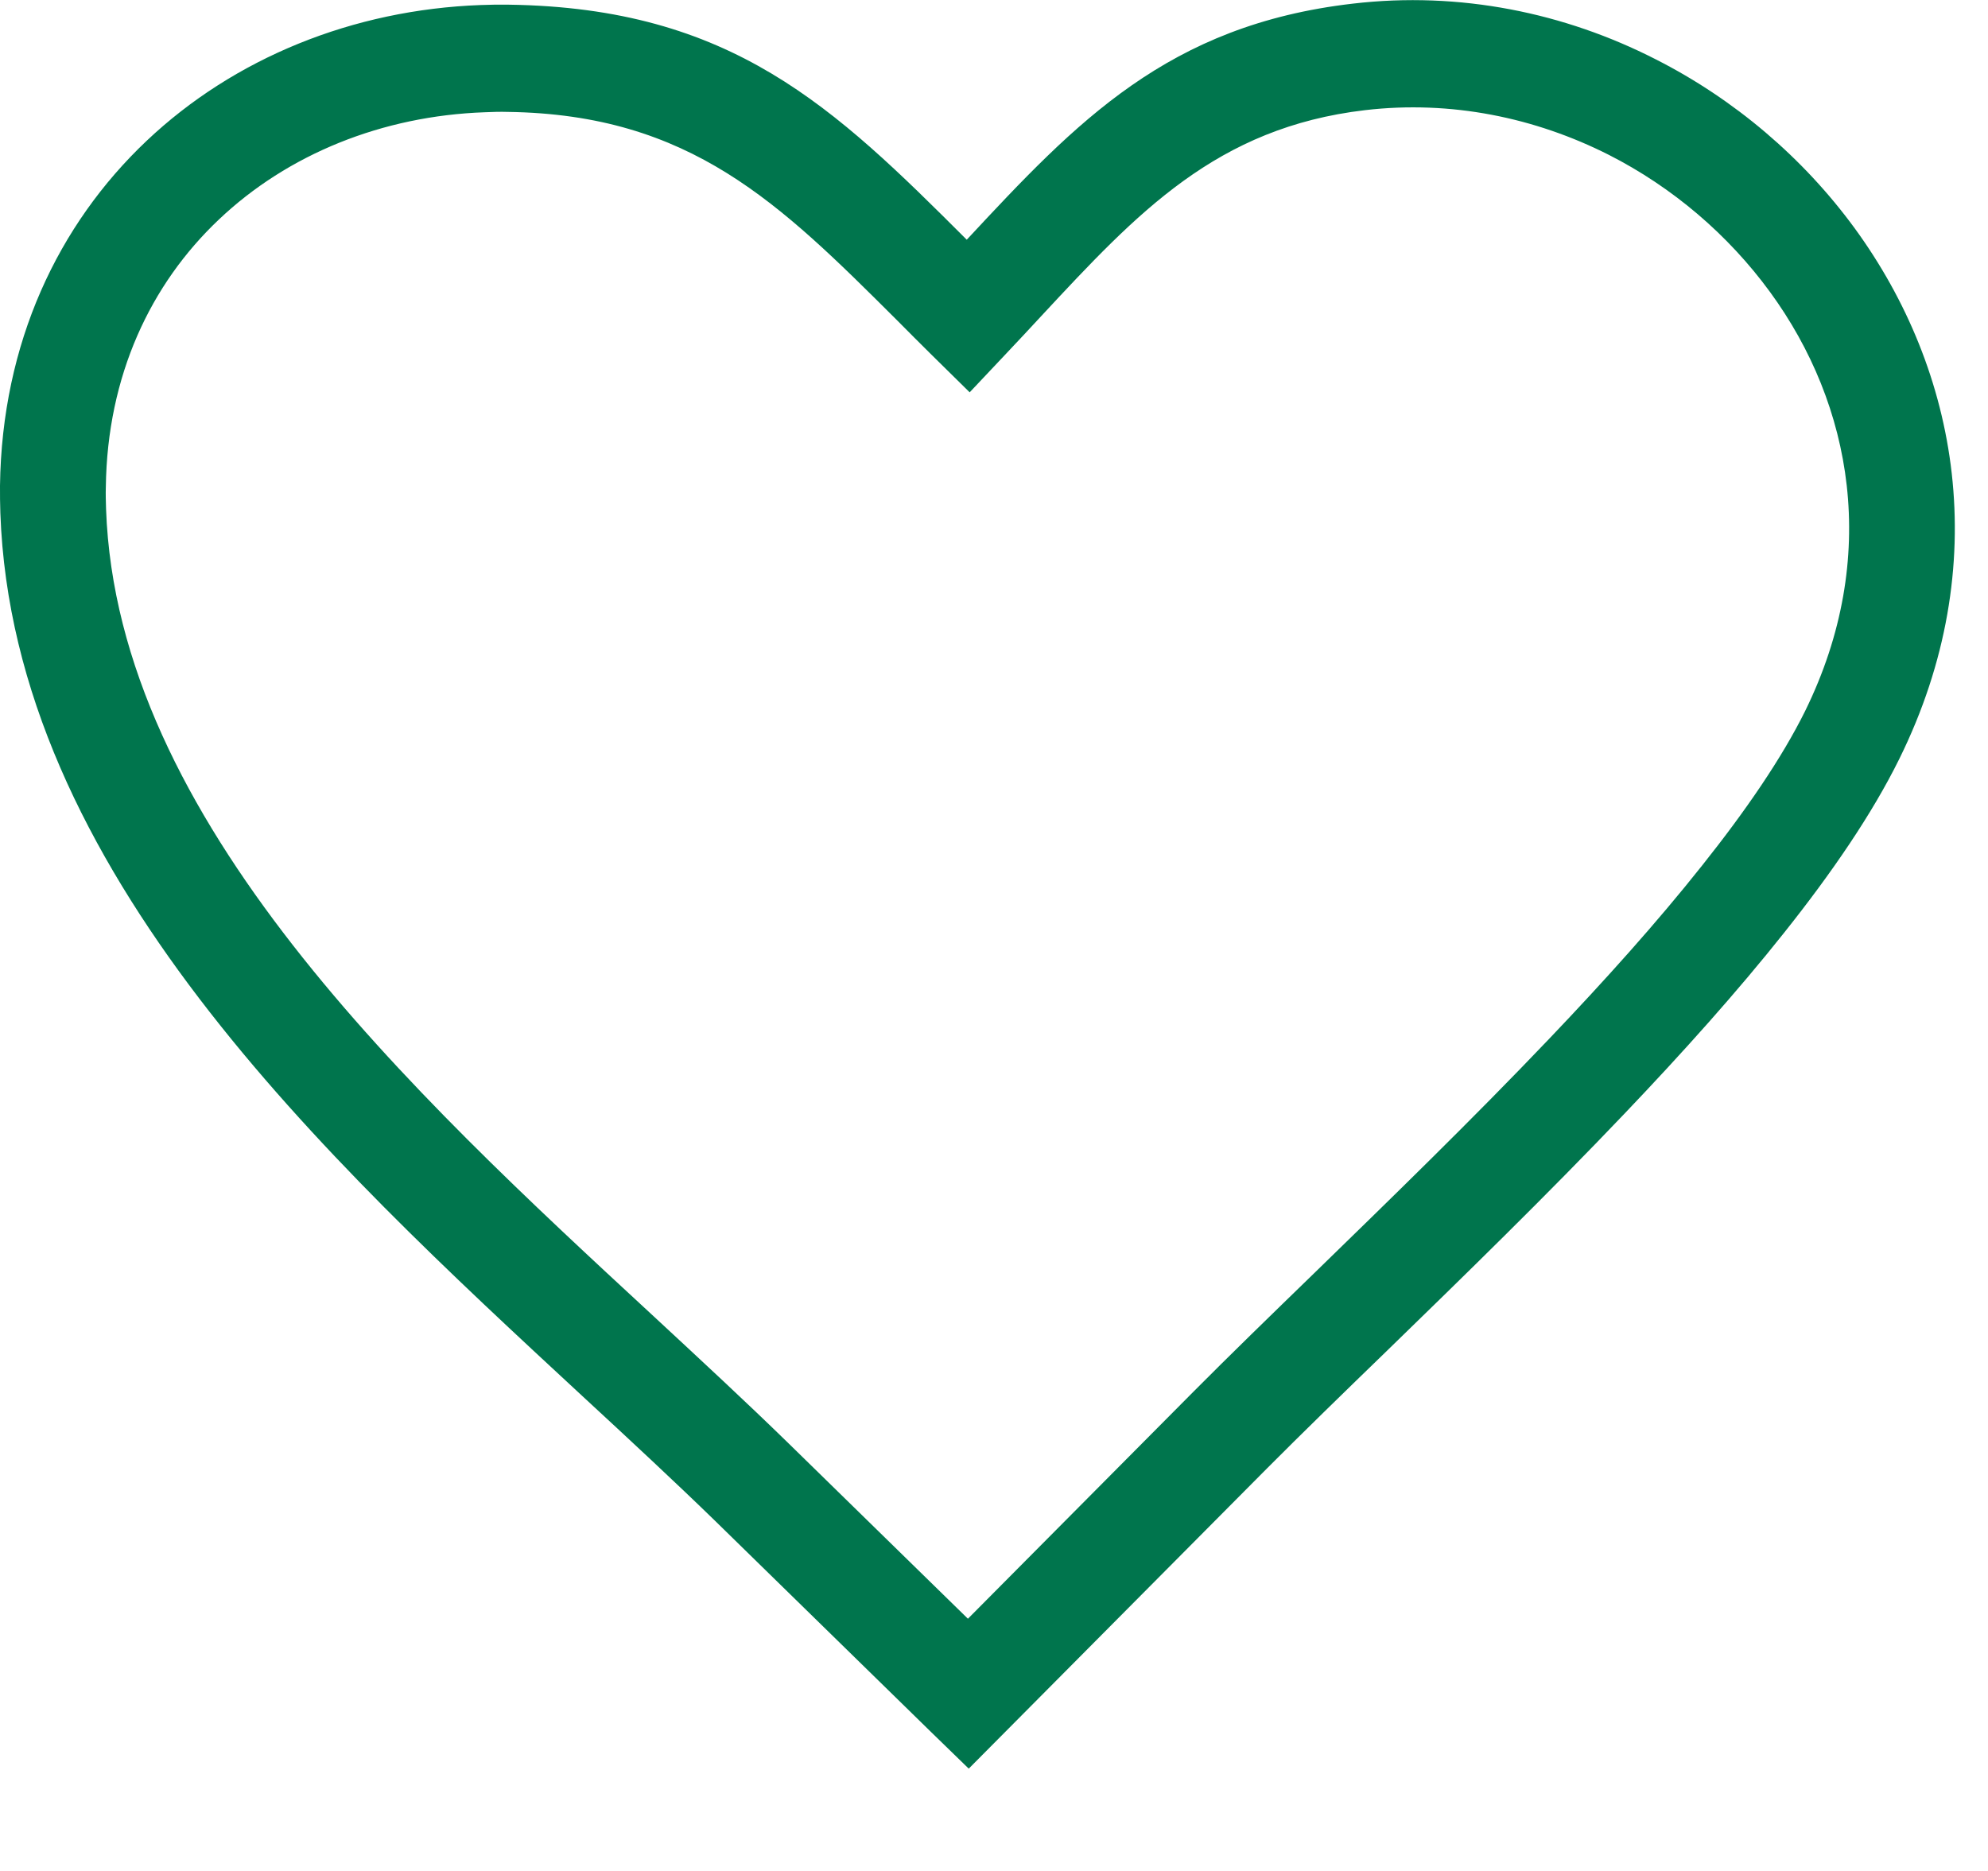 <?xml version="1.0" encoding="UTF-8"?> <svg xmlns="http://www.w3.org/2000/svg" width="17" height="16" viewBox="0 0 17 16" fill="none"> <path d="M8.905 2.702C8.813 2.801 8.72 2.902 8.606 3.022L8.292 3.355L7.965 3.033C7.869 2.938 7.771 2.84 7.676 2.744C6.666 1.737 5.906 0.978 4.34 0.957C4.279 0.955 4.213 0.957 4.145 0.96C3.269 0.991 2.461 1.318 1.871 1.878C1.288 2.43 0.917 3.212 0.905 4.165C0.903 4.224 0.905 4.286 0.907 4.354C1.001 7.014 3.51 9.334 5.59 11.257C5.991 11.629 6.376 11.985 6.745 12.345L8.277 13.843L10.202 11.905C10.512 11.593 10.863 11.252 11.239 10.887C11.877 10.266 12.587 9.577 13.248 8.883C13.723 8.385 14.173 7.884 14.555 7.402C14.931 6.93 15.238 6.481 15.436 6.081C15.759 5.424 15.861 4.767 15.792 4.152C15.724 3.546 15.489 2.98 15.136 2.497C14.778 2.007 14.302 1.601 13.757 1.324C13.128 1.006 12.409 0.856 11.673 0.942C10.403 1.091 9.727 1.818 8.905 2.702ZM8.267 2.05C9.206 1.041 9.986 0.214 11.569 0.031C12.483 -0.076 13.379 0.109 14.158 0.507C14.832 0.849 15.419 1.349 15.86 1.952C16.305 2.562 16.603 3.279 16.69 4.049C16.778 4.83 16.65 5.663 16.241 6.491C16.01 6.959 15.667 7.461 15.257 7.976C14.856 8.481 14.388 9.003 13.897 9.518C13.223 10.226 12.508 10.922 11.863 11.549C11.486 11.914 11.134 12.257 10.837 12.555L8.598 14.809L8.284 15.125L7.965 14.815L6.115 13.006C5.776 12.676 5.385 12.313 4.978 11.937C2.773 9.895 0.11 7.434 0.003 4.386C0 4.311 0 4.234 0 4.154C0.016 2.931 0.498 1.92 1.253 1.205C2.001 0.497 3.017 0.083 4.111 0.043C4.186 0.04 4.265 0.039 4.348 0.04C6.258 0.066 7.131 0.915 8.267 2.05Z" fill="#00754D"></path> </svg> 